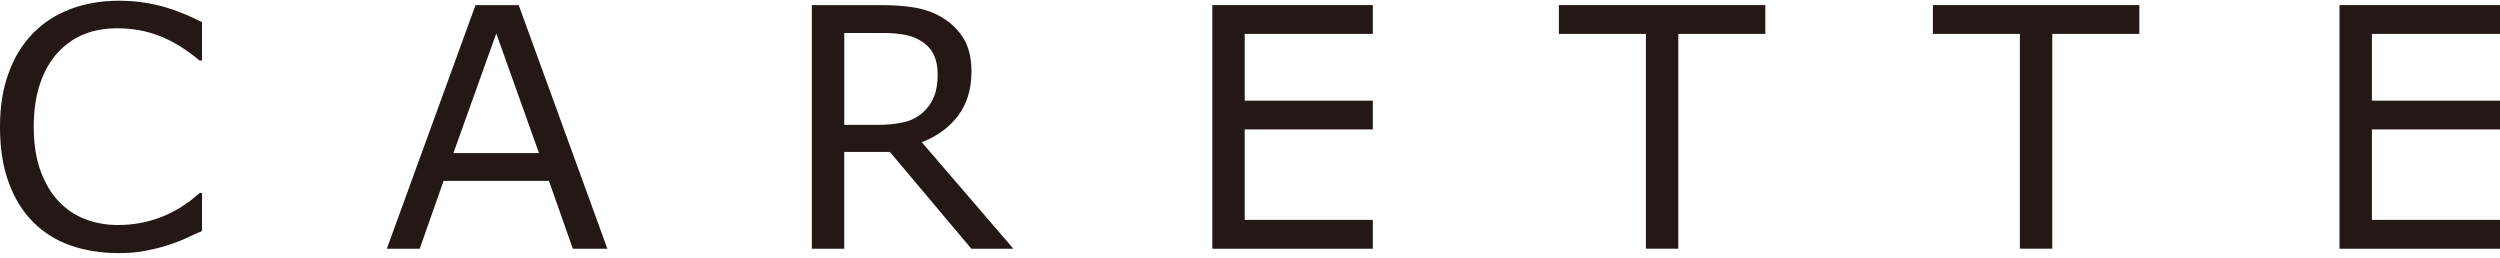 <?xml version="1.0" encoding="UTF-8"?>
<svg id="_レイヤー_1" data-name="レイヤー 1" xmlns="http://www.w3.org/2000/svg" viewBox="0 0 529.3 54.59">
  <defs>
    <style>
      .cls-1 {
        fill: #231815;
      }
    </style>
  </defs>
  <path class="cls-1" d="m42.77,48.91c-1.27.55-2.42,1.08-3.45,1.56-1.03.48-2.37.99-4.03,1.52-1.41.44-2.94.81-4.59,1.13-1.65.31-3.47.47-5.45.47-3.74,0-7.14-.53-10.2-1.58-3.06-1.05-5.72-2.7-7.98-4.94-2.22-2.19-3.95-4.98-5.2-8.36-1.25-3.38-1.87-7.31-1.87-11.79s.6-8.05,1.8-11.39c1.2-3.35,2.93-6.18,5.19-8.49,2.19-2.24,4.84-3.95,7.95-5.13C18.05.74,21.5.15,25.28.15c2.77,0,5.54.33,8.29,1,2.76.67,5.83,1.85,9.2,3.53v8.14h-.52c-2.84-2.38-5.66-4.11-8.45-5.2-2.79-1.09-5.78-1.63-8.97-1.63-2.61,0-4.96.42-7.05,1.26-2.09.84-3.95,2.15-5.59,3.93-1.59,1.73-2.83,3.92-3.72,6.56-.89,2.65-1.33,5.7-1.33,9.16s.49,6.74,1.47,9.35c.98,2.61,2.24,4.73,3.79,6.37,1.62,1.71,3.5,2.97,5.66,3.79,2.16.82,4.44,1.23,6.84,1.23,3.3,0,6.39-.56,9.28-1.7,2.89-1.13,5.59-2.83,8.1-5.09h.49v8.03Z"/>
  <path class="cls-1" d="m128.59,52.66h-7.31l-5.06-14.37h-22.3l-5.06,14.37h-6.96L100.68,1.08h9.14l18.77,51.57Zm-14.48-20.26l-9.04-25.32-9.07,25.32h18.11Z"/>
  <path class="cls-1" d="m214.55,52.66h-8.9l-17.25-20.5h-9.66v20.5h-6.86V1.08h14.44c3.12,0,5.71.2,7.79.61,2.08.4,3.95,1.13,5.61,2.17,1.87,1.18,3.33,2.66,4.38,4.45,1.05,1.79,1.58,4.06,1.58,6.81,0,3.72-.93,6.83-2.8,9.33-1.87,2.5-4.45,4.39-7.72,5.66l19.39,22.55Zm-16.03-37.06c0-1.48-.26-2.79-.78-3.93-.52-1.14-1.38-2.11-2.58-2.89-.99-.67-2.17-1.14-3.53-1.4-1.36-.27-2.97-.4-4.81-.4h-8.07v19.46h6.93c2.17,0,4.06-.19,5.68-.57,1.62-.38,2.99-1.09,4.12-2.13,1.04-.97,1.81-2.08,2.3-3.34.5-1.26.75-2.86.75-4.8Z"/>
  <path class="cls-1" d="m290.65,52.66h-33.98V1.08h33.98v6.1h-27.12v14.13h27.12v6.09h-27.12v19.15h27.12v6.1Z"/>
  <path class="cls-1" d="m373.76,7.18h-18.43v45.47h-6.86V7.18h-18.42V1.08h43.7v6.1Z"/>
  <path class="cls-1" d="m452.94,7.18h-18.43v45.47h-6.86V7.18h-18.42V1.08h43.71v6.1Z"/>
  <path class="cls-1" d="m529.3,52.66h-33.98V1.08h33.98v6.1h-27.12v14.13h27.12v6.09h-27.12v19.15h27.12v6.1Z"/>
</svg>